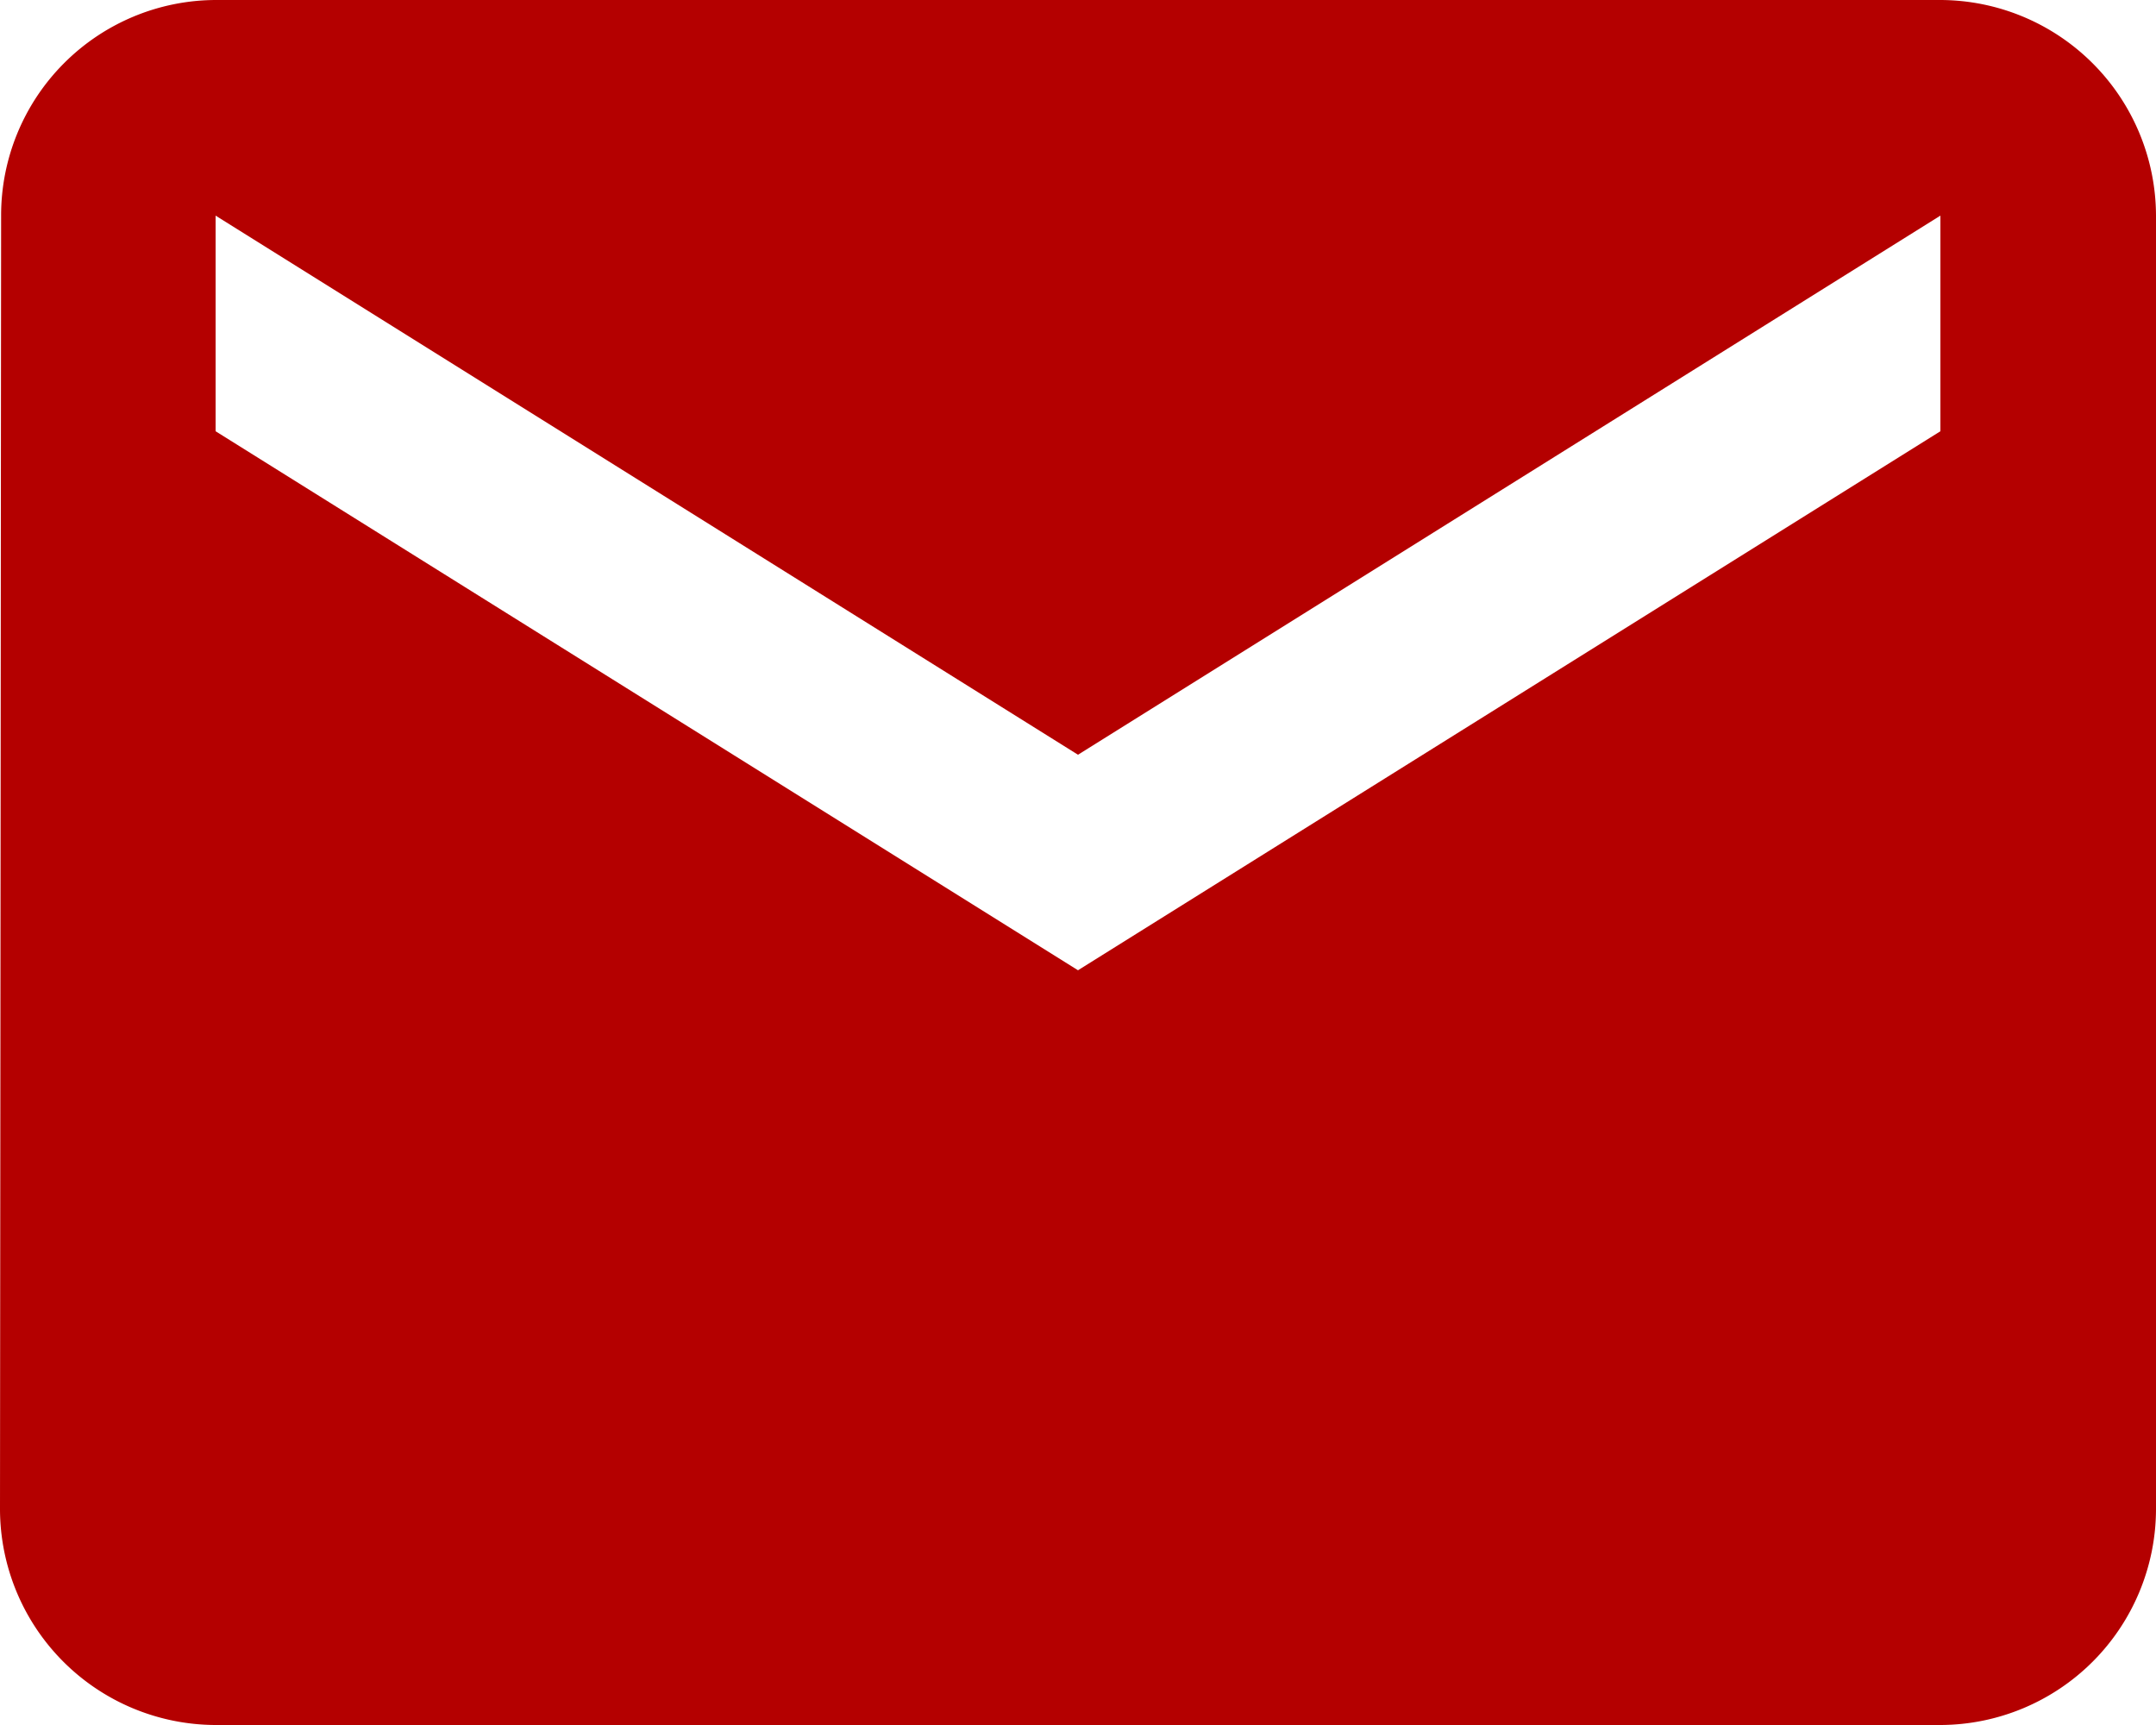 <svg xmlns="http://www.w3.org/2000/svg" width="21.25" height="17" viewBox="0 0 21.25 17">
  <path id="share" d="M21.125,4h-17A2.122,2.122,0,0,0,2.011,6.125L2,18.875A2.131,2.131,0,0,0,4.125,21h17a2.131,2.131,0,0,0,2.125-2.125V6.125A2.131,2.131,0,0,0,21.125,4Zm0,4.25-8.5,5.312L4.125,8.25V6.125l8.5,5.313,8.5-5.313Z" transform="translate(-2 -4)" fill="#b40000"/>
</svg>
